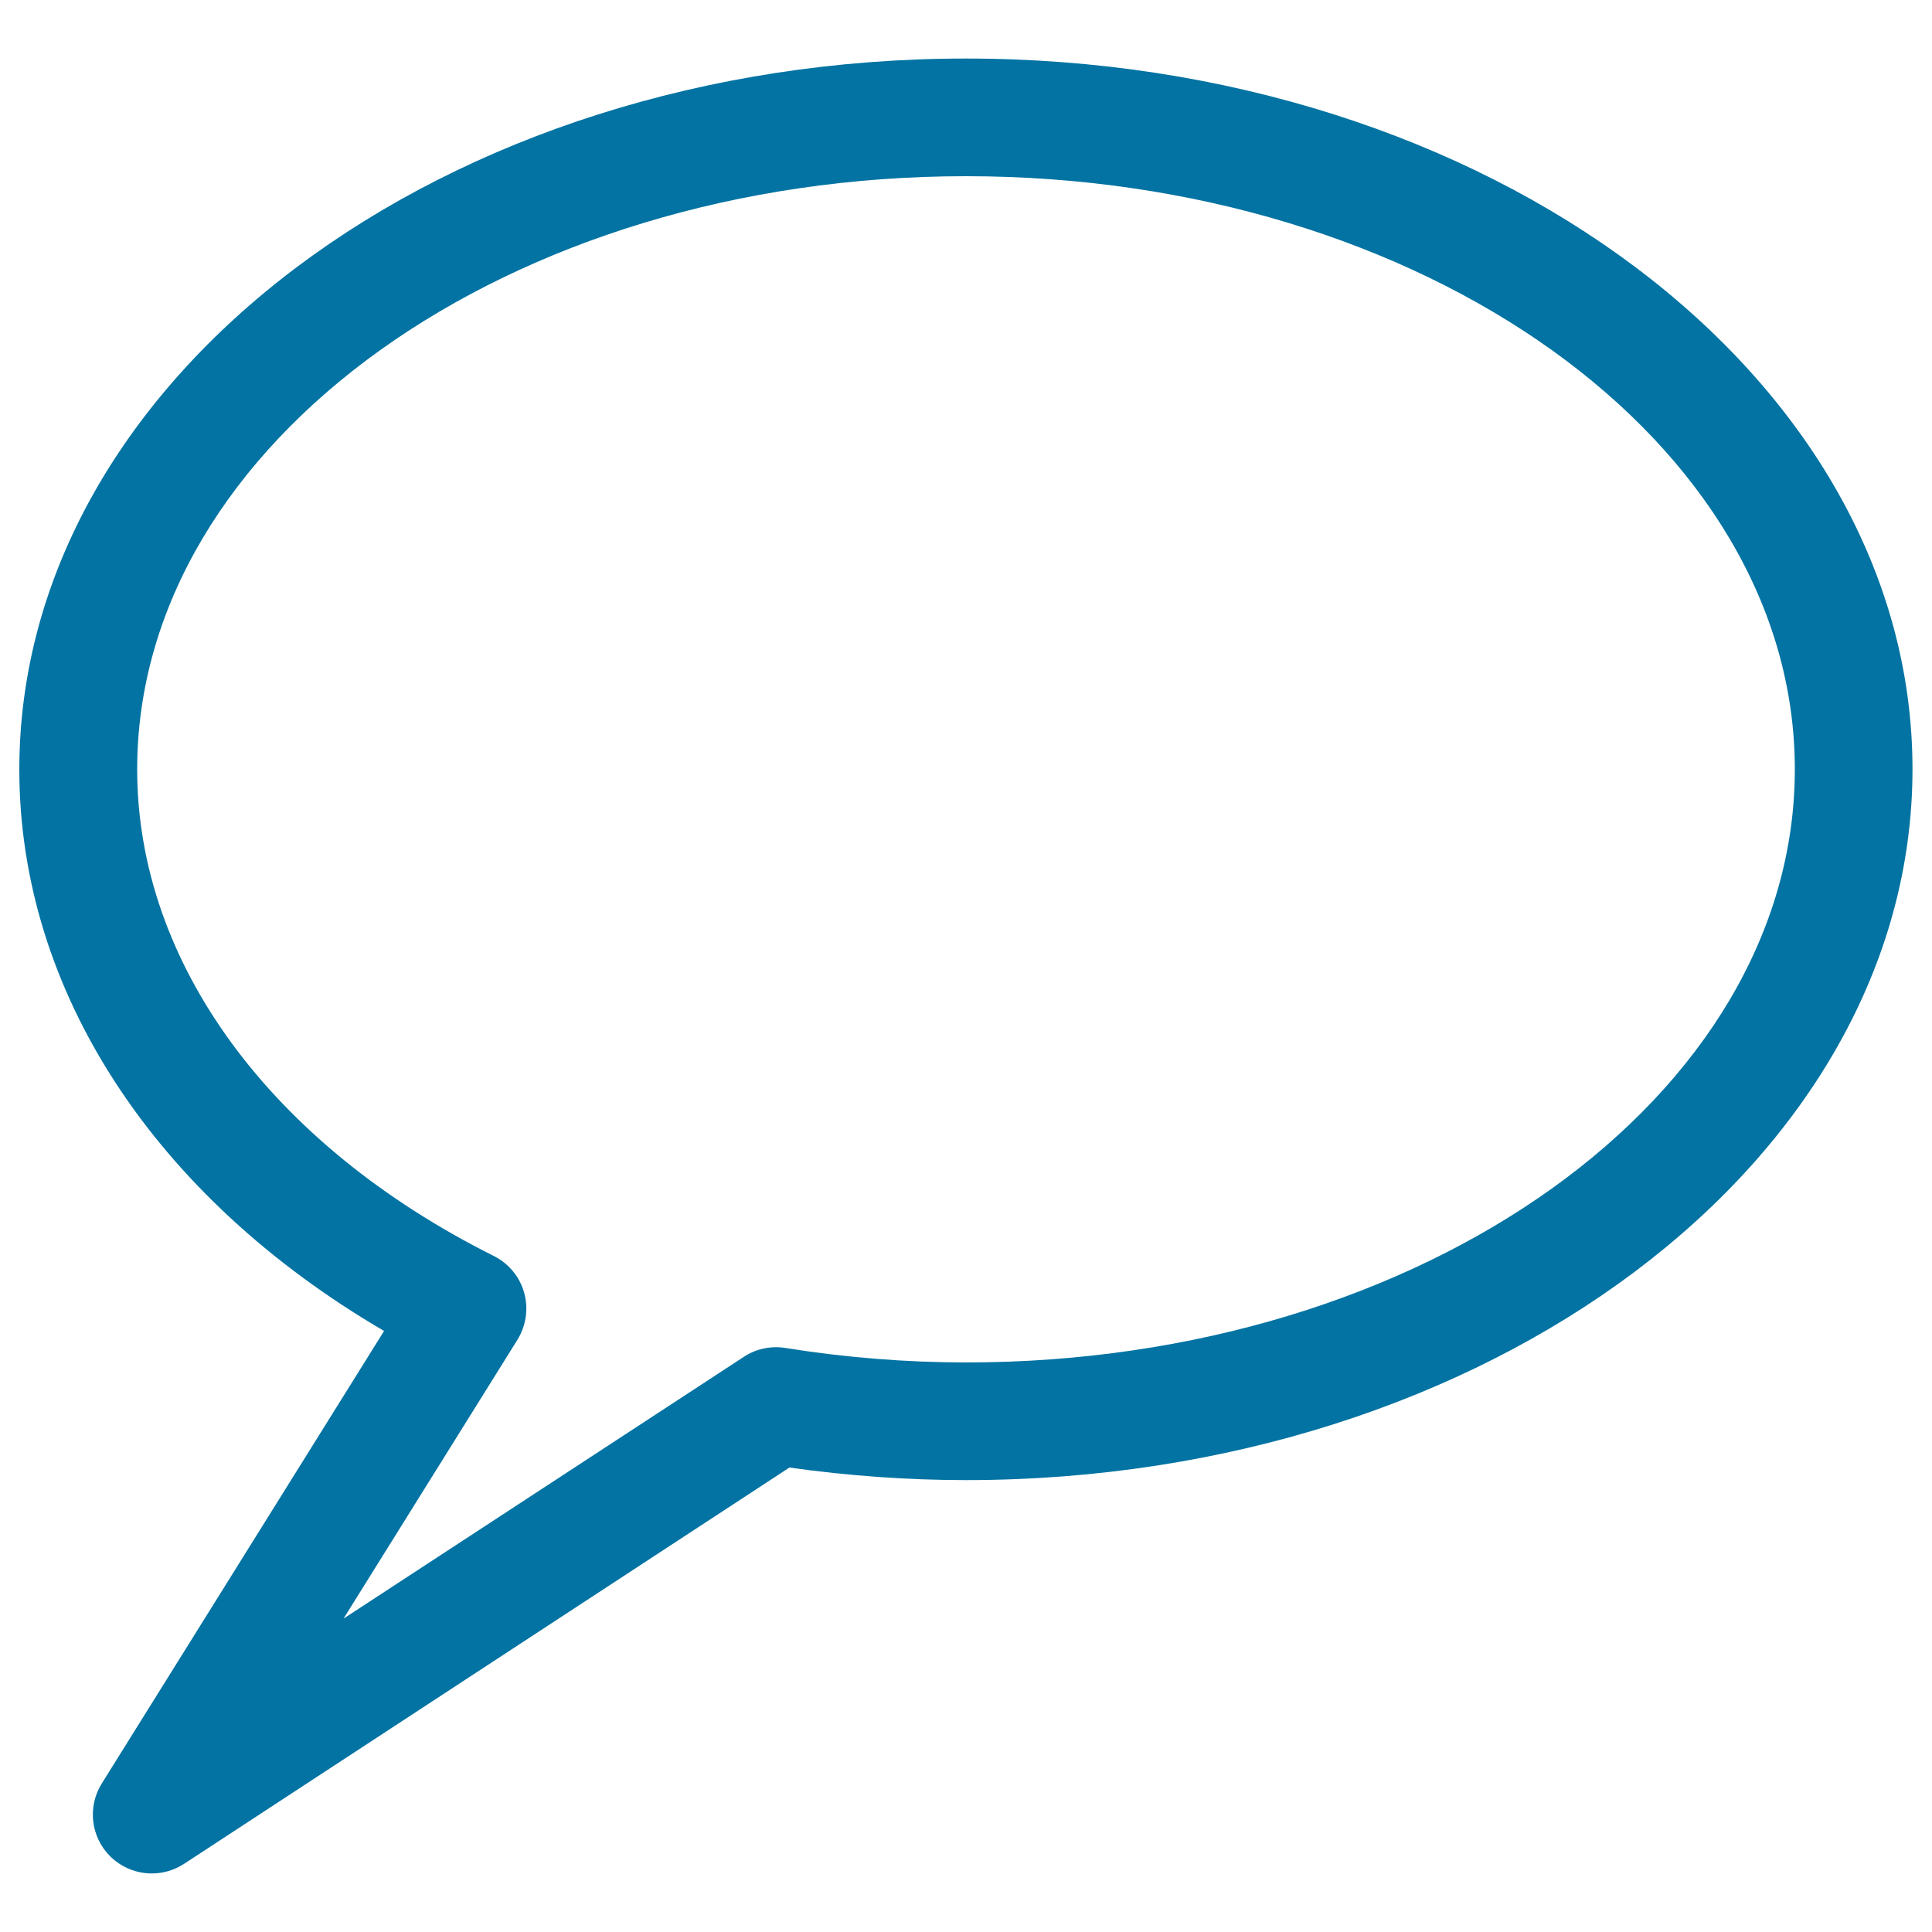 <svg xmlns="http://www.w3.org/2000/svg" viewBox="0 0 1000 1000" style="fill:#0273a2">
<title>Comment Speech Bubble Of Oval Shape Outline Symbol For Interface SVG icon</title>
<g><path d="M500,30.3c-270.2,0-490,165.1-490,368c0,114.5,70,221.2,188.8,290.6L52.7,923.1c-7.6,12.1-5.7,27.9,4.5,37.9c5.9,5.7,13.6,8.7,21.4,8.7c5.8,0,11.6-1.7,16.7-5l313.3-205.1c30.6,4.3,61.3,6.5,91.3,6.5c270.2,0,490-165.1,490-368S770.2,30.3,500,30.3z M500,705.2c-30.7,0-62.2-2.5-93.5-7.5c-7.4-1.2-15.2,0.4-21.5,4.6L177.8,837.8l90-144.3c4.5-7.3,5.8-16.1,3.5-24.4c-2.3-8.3-8.1-15.2-15.7-19C140,592.3,71,498.2,71,398.2c0-169.3,192.5-307,429-307c236.6,0,429,137.7,429,307C929,567.5,736.6,705.2,500,705.2z"/></g>
</svg>